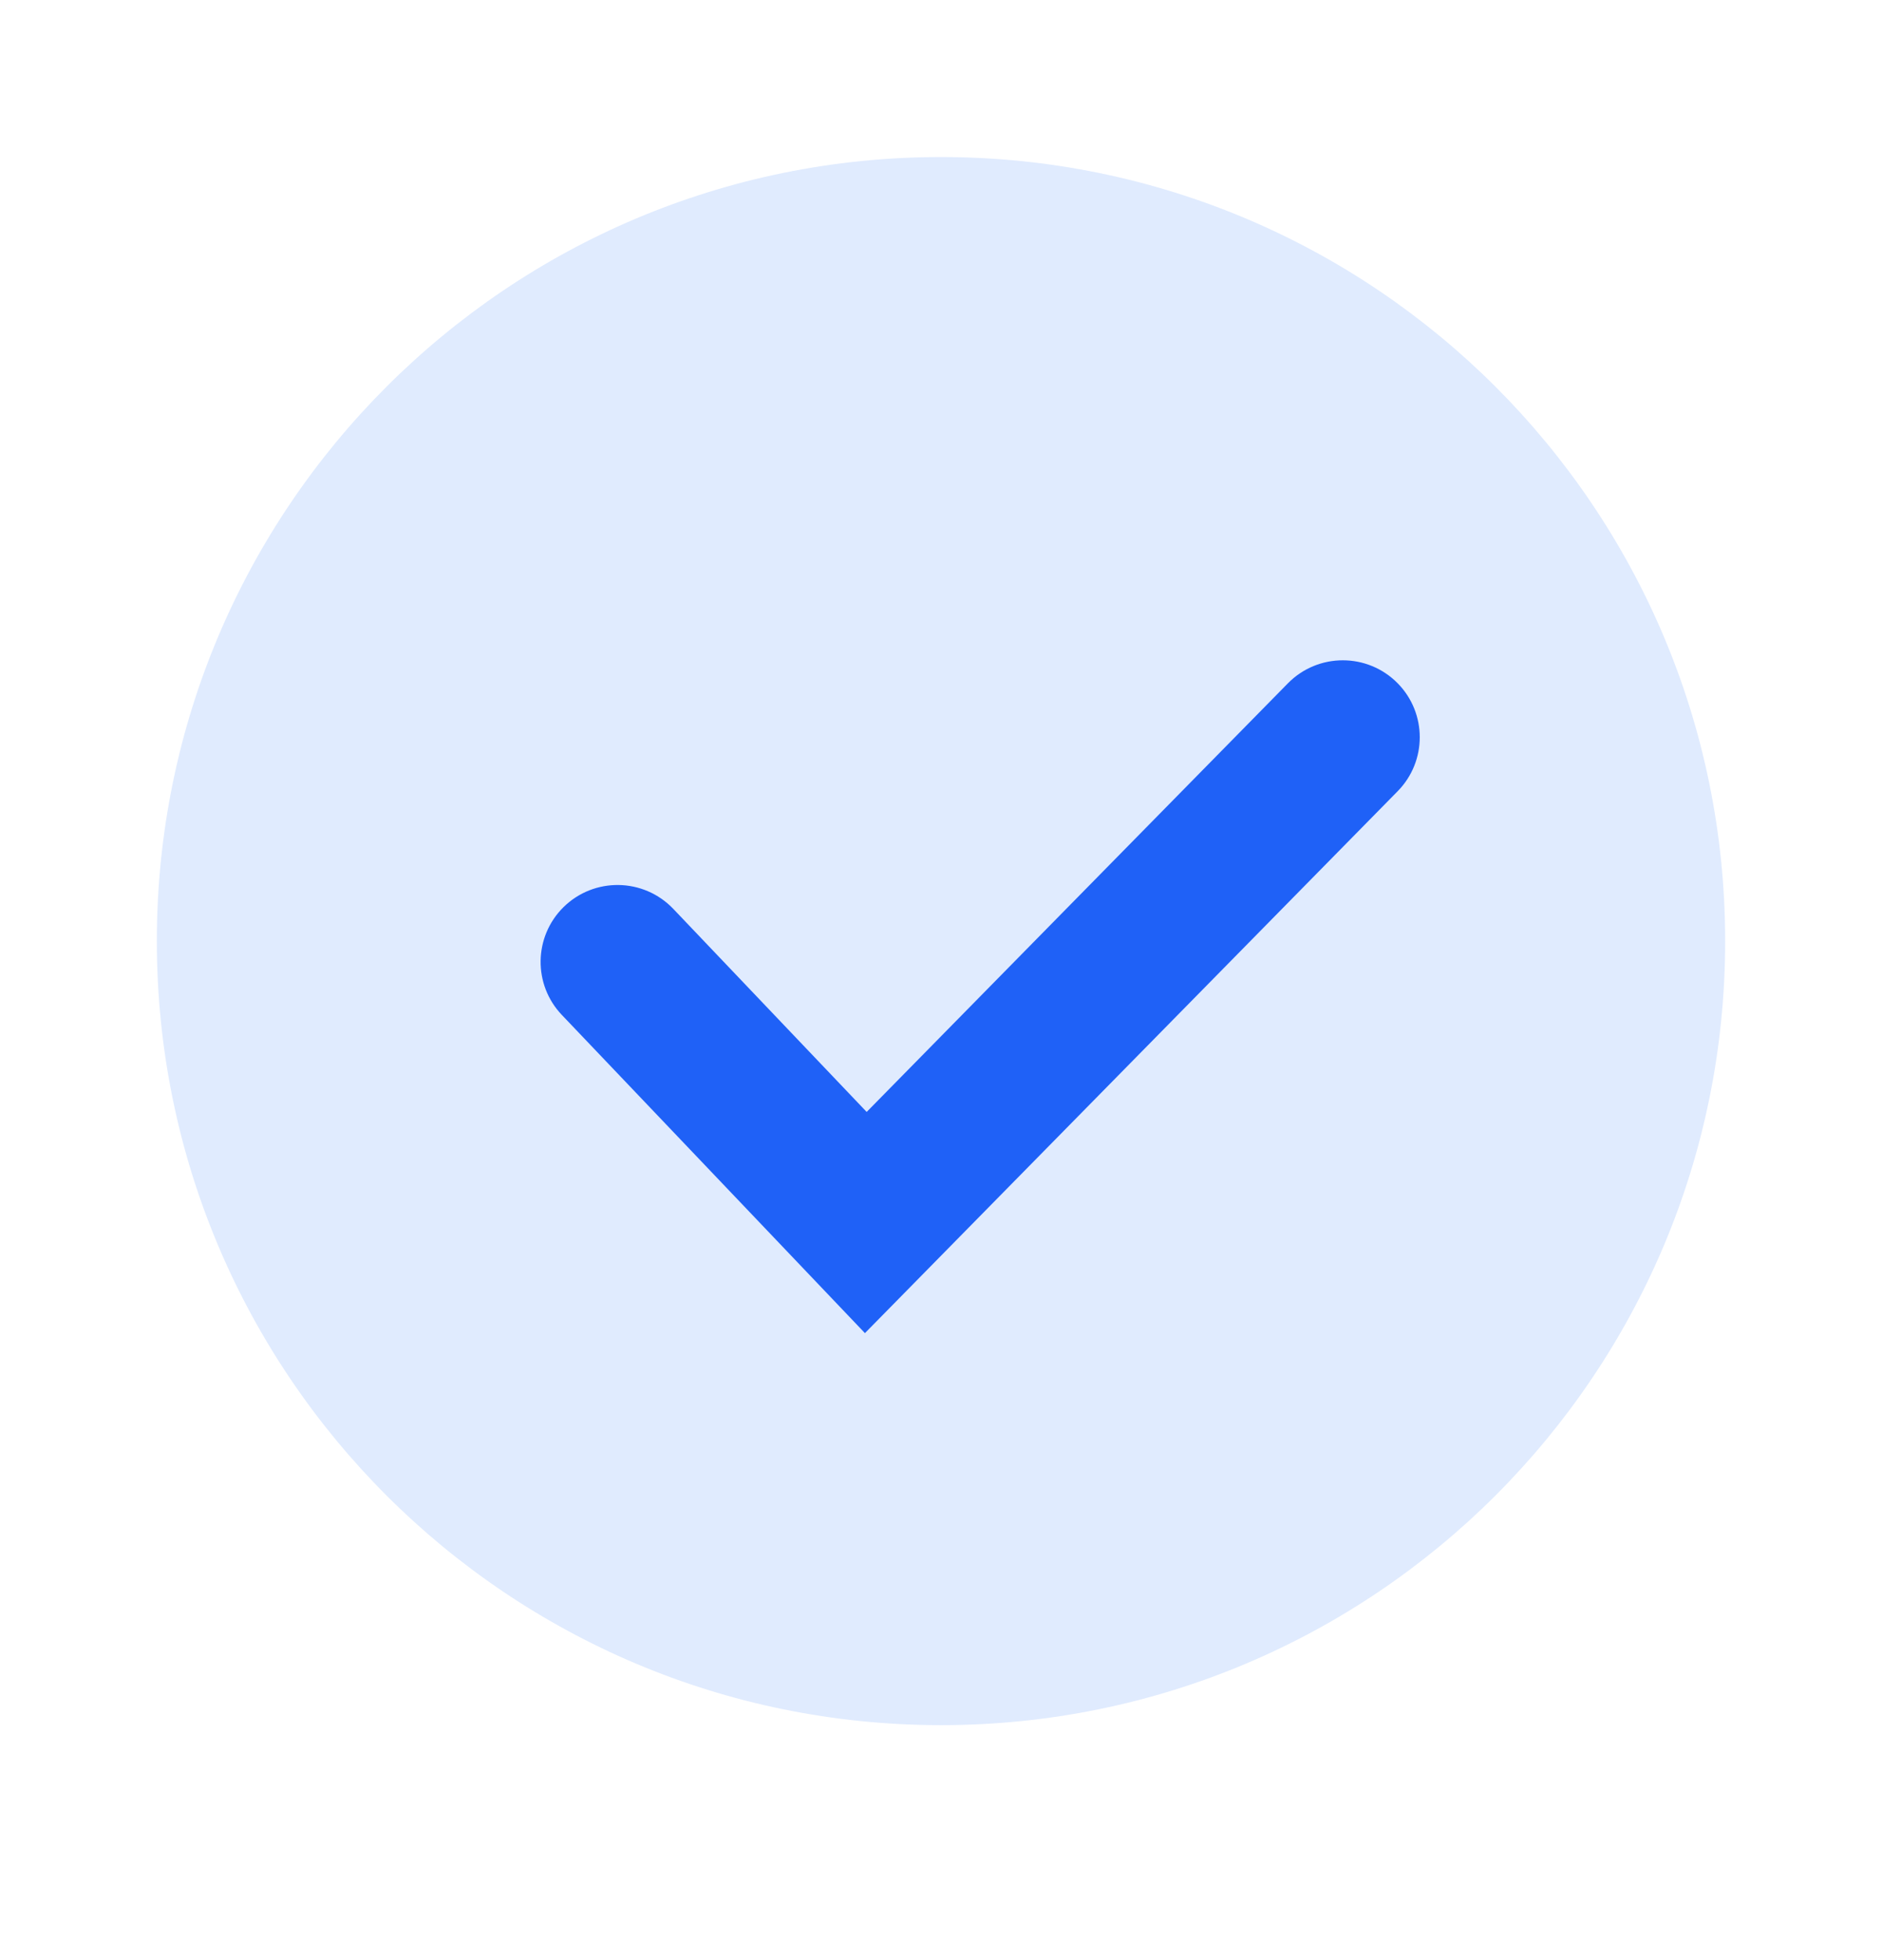 <svg width="24" height="25" viewBox="0 0 24 25" fill="none" xmlns="http://www.w3.org/2000/svg">
<path d="M12 22.003C17.523 22.003 22 17.526 22 12.003C22 6.481 17.523 2.003 12 2.003C6.477 2.003 2 6.481 2 12.003C2 17.526 6.477 22.003 12 22.003Z" fill="#E0EBFE"/>
<path d="M16.424 8.715C16.809 8.324 17.439 8.324 17.824 8.715C18.199 9.097 18.199 9.709 17.824 10.091L11.03 17.003L7.165 12.945C6.796 12.558 6.805 11.946 7.186 11.57C7.577 11.185 8.207 11.195 8.586 11.592L11.052 14.182L16.424 8.715Z" fill="#1F61F7"/>
</svg>
